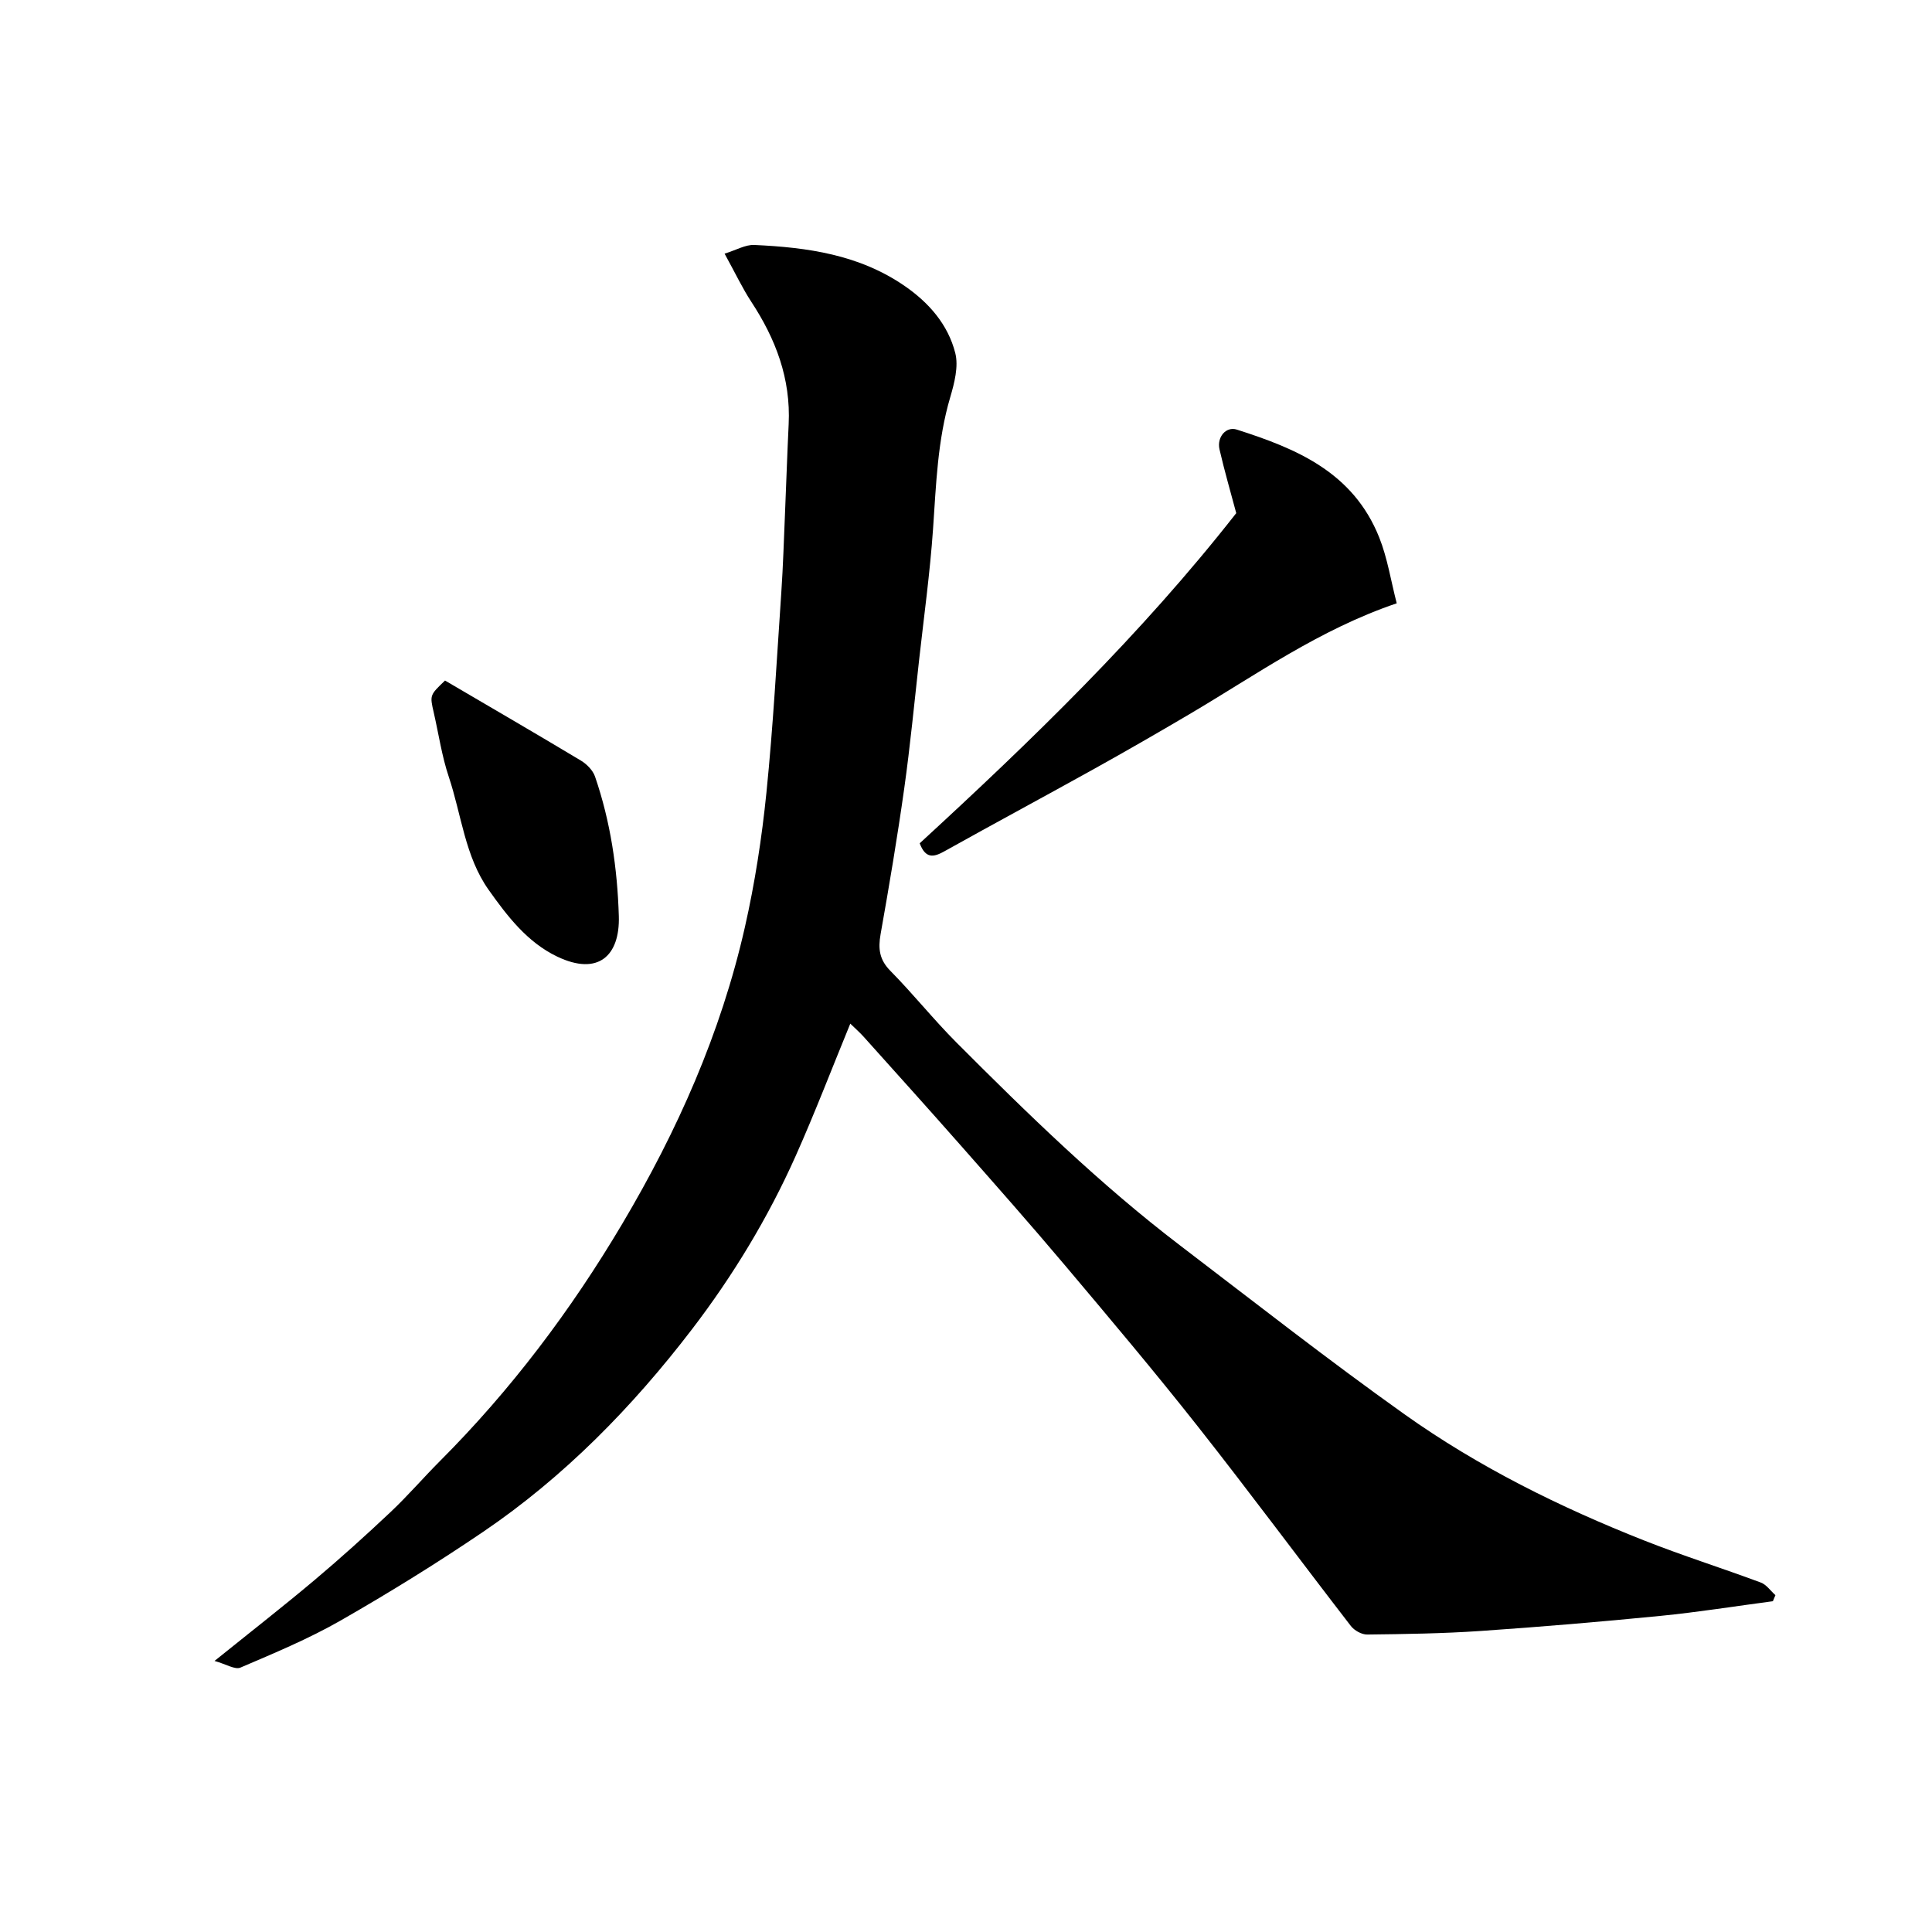 <?xml version="1.0" encoding="utf-8"?>
<!-- Generator: Adobe Illustrator 16.0.0, SVG Export Plug-In . SVG Version: 6.00 Build 0)  -->
<!DOCTYPE svg PUBLIC "-//W3C//DTD SVG 1.1//EN" "http://www.w3.org/Graphics/SVG/1.1/DTD/svg11.dtd">
<svg version="1.1" id="Layer_1" xmlns="http://www.w3.org/2000/svg" xmlns:xlink="http://www.w3.org/1999/xlink" x="0px" y="0px"
	 width="400px" height="400px" viewBox="0 0 400 400" enable-background="new 0 0 400 400" xml:space="preserve">
<g>
	<path fill-rule="evenodd" clip-rule="evenodd" d="M150.018,52.517c2.424-0.746,4.311-1.884,6.146-1.8
		c10.958,0.502,21.737,1.984,31.184,8.522c4.932,3.412,8.915,7.903,10.43,13.853c0.705,2.77-0.178,6.219-1.039,9.136
		c-2.64,8.925-2.924,18.104-3.563,27.299c-0.628,9.05-1.874,18.055-2.881,27.076c-0.992,8.891-1.841,17.804-3.086,26.656
		c-1.417,10.078-3.109,20.118-4.889,30.134c-0.542,3.044-0.254,5.306,2.02,7.608c4.715,4.775,8.938,10.081,13.675,14.829
		c14.769,14.808,29.74,29.396,46.319,42.035c15.405,11.745,30.669,23.717,46.428,34.931c15.387,10.946,32.21,19.25,49.624,26.136
		c7.972,3.152,16.149,5.729,24.182,8.72c1.156,0.432,2.018,1.719,3.015,2.607c-0.176,0.419-0.351,0.837-0.525,1.254
		c-7.763,1.029-15.506,2.271-23.292,3.04c-12.398,1.224-24.817,2.273-37.245,3.123c-7.802,0.534-15.635,0.644-23.455,0.736
		c-1.142,0.014-2.655-0.825-3.39-1.777c-10.612-13.742-20.959-27.713-31.705-41.339c-8.916-11.306-18.194-22.306-27.465-33.305
		c-7.099-8.424-14.396-16.669-21.674-24.93c-6.622-7.517-13.329-14.953-20.016-22.408c-0.831-0.924-1.77-1.743-2.771-2.721
		c-3.822,9.31-7.324,18.463-11.304,27.385c-5.742,12.87-13.045,24.886-21.495,35.924c-12.358,16.142-26.511,30.568-43.214,41.906
		c-9.612,6.523-19.507,12.642-29.563,18.396c-6.613,3.782-13.691,6.719-20.688,9.714c-1.128,0.483-2.914-0.697-5.364-1.378
		c7.684-6.192,14.329-11.369,20.776-16.801c5.363-4.518,10.585-9.23,15.7-14.054c3.55-3.347,6.758-7.087,10.214-10.549
		c14.639-14.661,27.076-31.134,37.737-49.116c11.37-19.176,20.401-39.418,25.377-61.396c2.071-9.142,3.511-18.497,4.459-27.841
		c1.399-13.791,2.143-27.655,3.084-41.495c0.368-5.401,0.528-10.818,0.759-16.229c0.264-6.189,0.463-12.382,0.762-18.569
		c0.458-9.461-2.7-17.673-7.729-25.336C153.714,59.685,152.263,56.595,150.018,52.517z"/>
	<path fill-rule="evenodd" clip-rule="evenodd" d="M255.951,106.241c-1.174-4.417-2.451-8.774-3.465-13.198
		c-0.584-2.545,1.354-4.813,3.581-4.102c12.268,3.922,24.064,8.761,29.486,22.333c1.7,4.26,2.411,8.95,3.624,13.633
		c-16.022,5.43-29.141,14.837-42.91,22.953c-6.489,3.826-13.015,7.588-19.592,11.246c-10.37,5.768-20.819,11.38-31.182,17.164
		c-2.197,1.228-3.87,1.547-5.08-1.675C213.451,153.421,236.18,131.479,255.951,106.241z"/>
	<path fill-rule="evenodd" clip-rule="evenodd" d="M92.138,140.899c9.437,5.536,18.822,10.982,28.128,16.57
		c1.209,0.726,2.48,2.005,2.932,3.323c3.202,9.325,4.625,18.977,4.923,28.89c0.245,8.157-4.231,12.453-12.769,8.366
		c-6.156-2.946-10.304-8.335-14.189-13.821c-4.897-6.913-5.621-15.548-8.248-23.393c-1.438-4.293-2.096-8.867-3.114-13.313
		C88.976,143.921,88.971,143.922,92.138,140.899z"/>
</g>
</svg>
